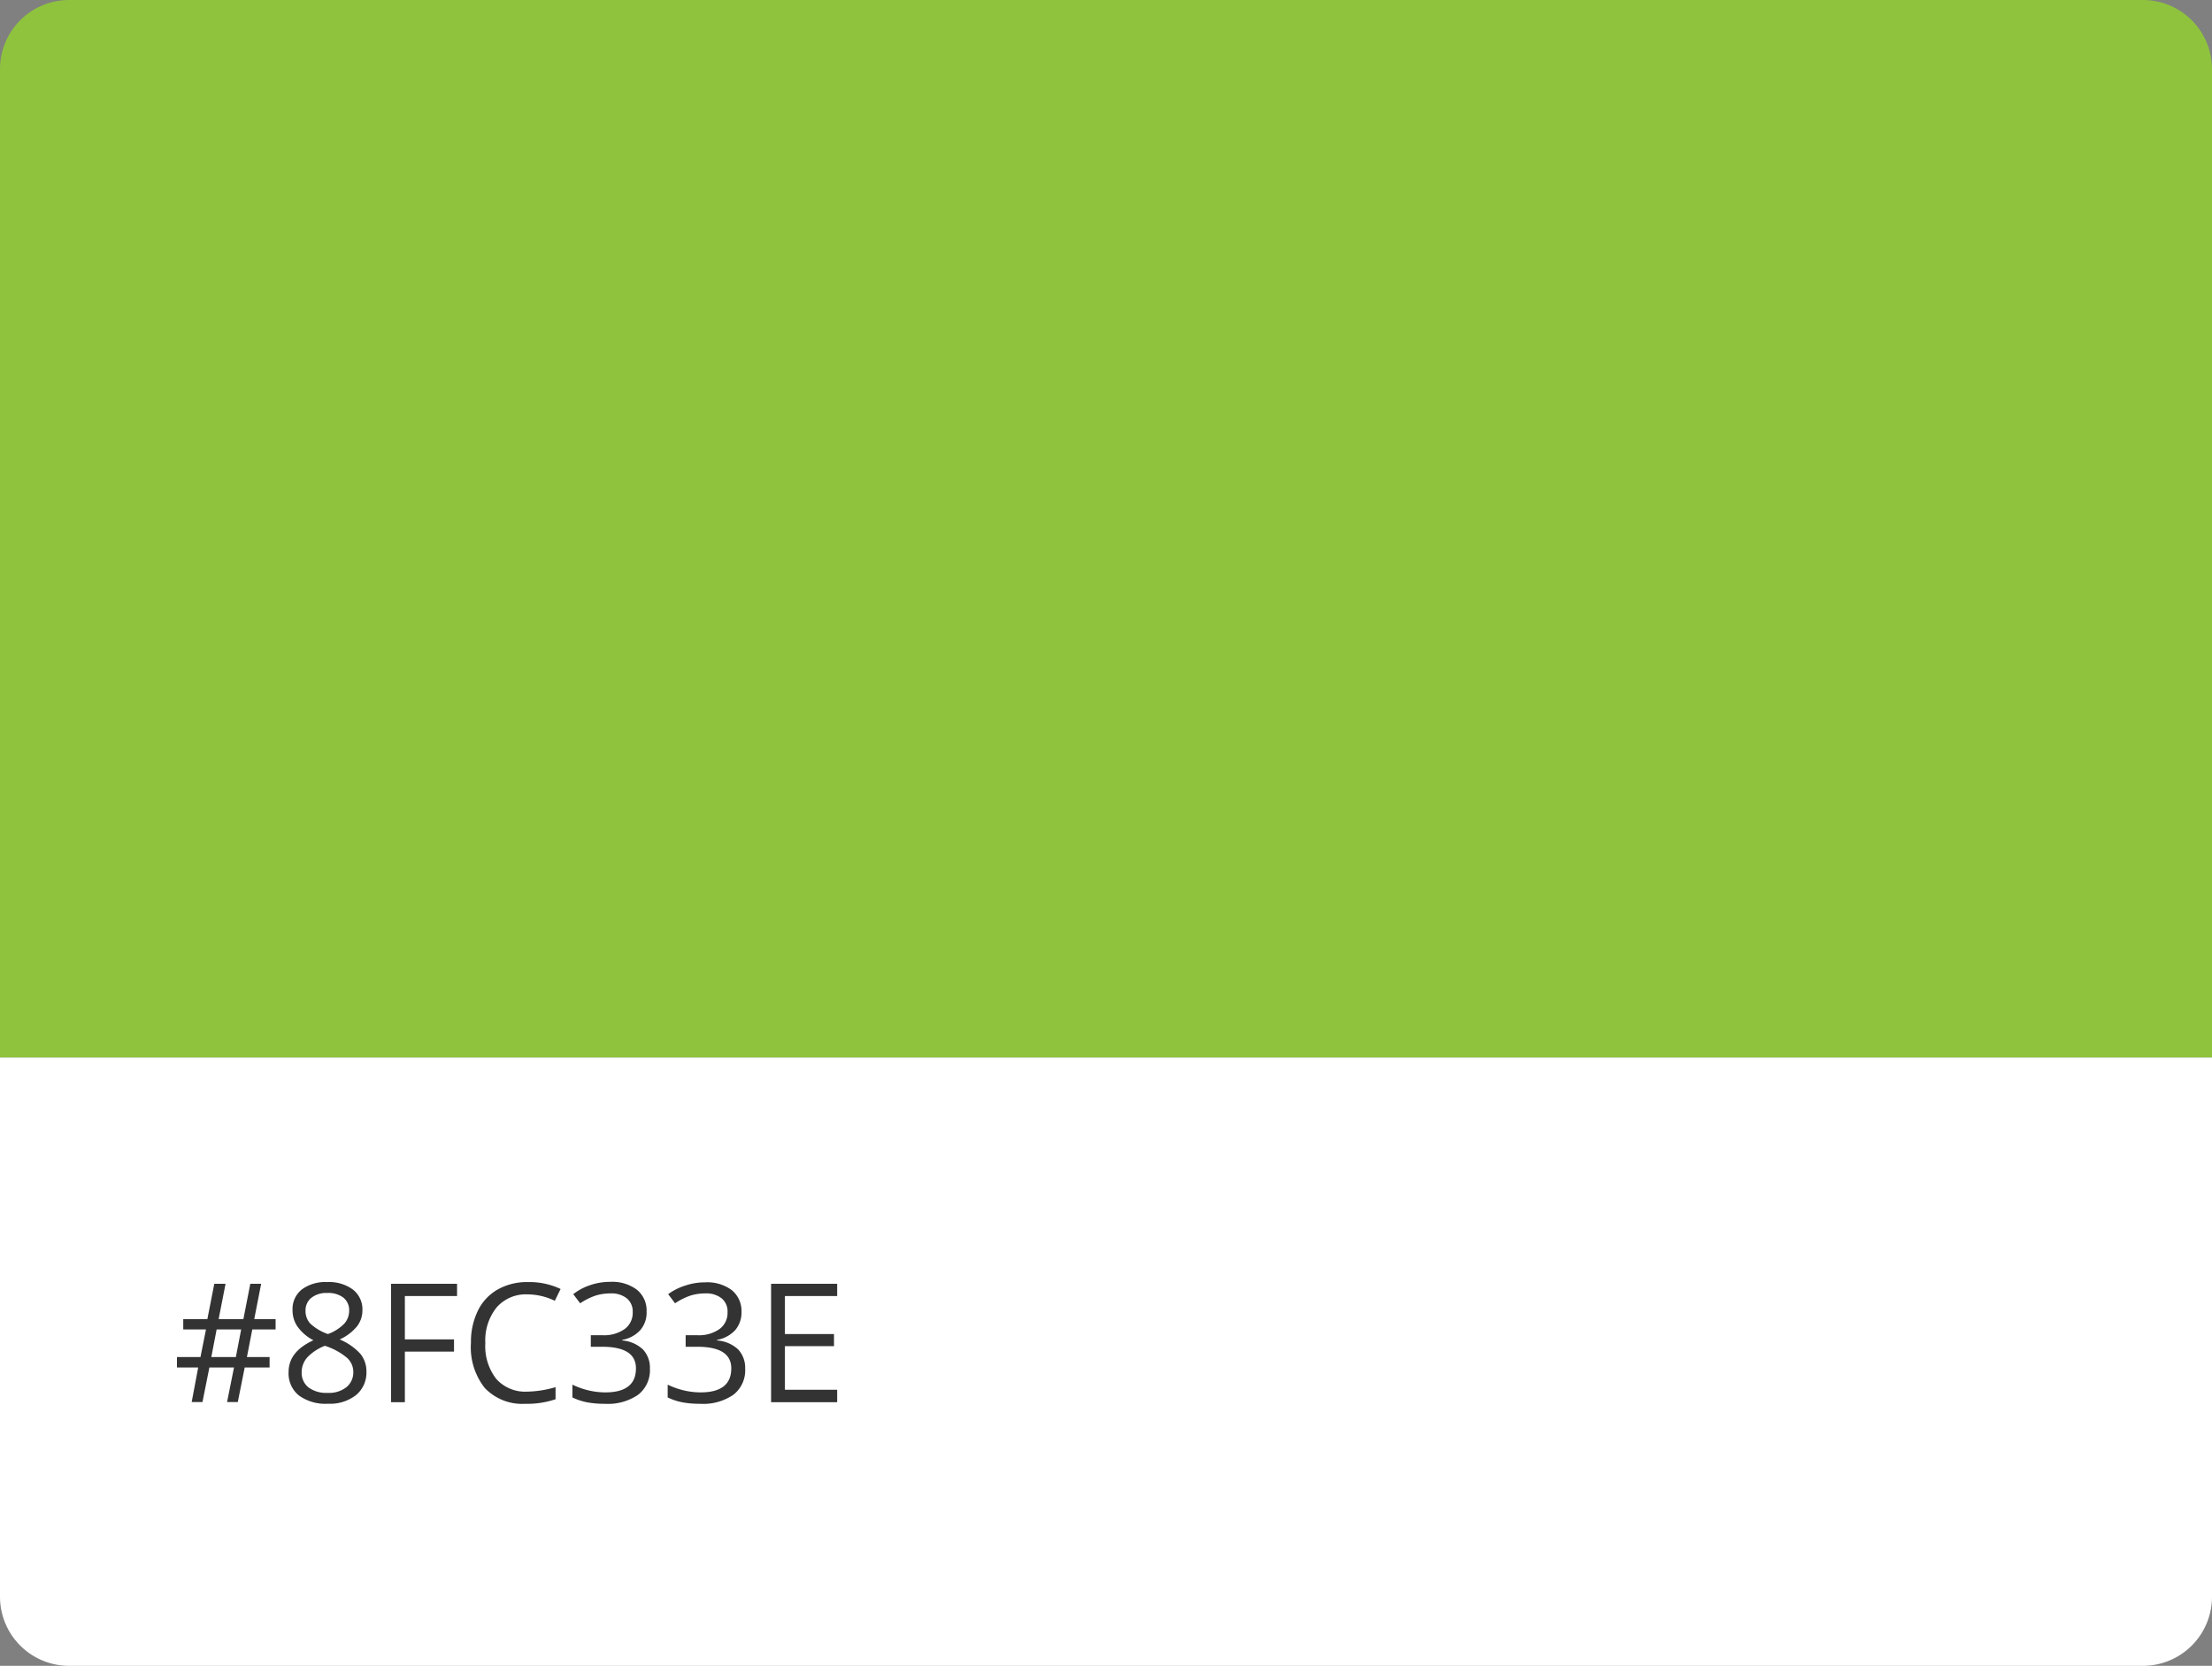 <?xml version="1.0" encoding="UTF-8"?> <svg xmlns="http://www.w3.org/2000/svg" id="Layer_1" data-name="Layer 1" viewBox="0 0 320 241"><rect x="0" y="0" width="320" height="241" fill="#808080" stroke="none"/><defs><style>.cls-1{fill:#8fc33e;}.cls-2{fill:#fff;}.cls-3{isolation:isolate;}.cls-4{fill:#333;}</style></defs><g id="Layer_1-2" data-name="Layer 1"><path class="cls-1" d="M320,153H0V10A10,10,0,0,1,10,0H310a10,10,0,0,1,10,10Z"></path><path class="cls-2" d="M0,153H320v78a10,10,0,0,1-10,10H10A10,10,0,0,1,0,231V153Z"></path></g><g id="Layer_2" data-name="Layer 2"><g class="cls-3"><path class="cls-4" d="M36.5,192.33l-.78,4H39v1.51h-3.6l-1,5H32.85l1-5H30.29l-1,5H27.73l.94-5H25.6v-1.51H29l.8-4H26.51v-1.49H30l1-5.11h1.63l-1,5.11h3.58l1-5.11h1.57l-1,5.11h3.09v1.49Zm-5.93,4h3.55l.77-4H31.34Z"></path><path class="cls-4" d="M47.35,185.48a5.77,5.77,0,0,1,3.71,1.09,3.62,3.62,0,0,1,1.37,3,3.75,3.75,0,0,1-.78,2.31,6.94,6.94,0,0,1-2.51,1.9,8.46,8.46,0,0,1,3,2.09,4,4,0,0,1,.87,2.54,4.23,4.23,0,0,1-1.48,3.4,6.09,6.09,0,0,1-4.08,1.27,6.53,6.53,0,0,1-4.22-1.2,4.11,4.11,0,0,1-1.48-3.4q0-2.94,3.59-4.58a6.6,6.6,0,0,1-2.32-2,4.17,4.17,0,0,1-.7-2.37,3.61,3.61,0,0,1,1.37-3A5.72,5.72,0,0,1,47.35,185.48Zm-3.71,13.06a2.68,2.68,0,0,0,1,2.19,4.33,4.33,0,0,0,2.75.78,4.07,4.07,0,0,0,2.72-.82,2.76,2.76,0,0,0,1-2.25,2.73,2.73,0,0,0-.91-2A9.39,9.39,0,0,0,47,194.7a7,7,0,0,0-2.53,1.66A3.25,3.25,0,0,0,43.64,198.54Zm3.68-11.48a3.43,3.43,0,0,0-2.29.71,2.31,2.31,0,0,0-.83,1.87,2.67,2.67,0,0,0,.69,1.85A7.2,7.2,0,0,0,47.44,193a6.32,6.32,0,0,0,2.37-1.51,2.78,2.78,0,0,0,.7-1.89,2.3,2.3,0,0,0-.85-1.88A3.59,3.59,0,0,0,47.32,187.06Z"></path><path class="cls-4" d="M58.57,202.86h-2V185.73h9.55v1.77H58.57v6.27h7.11v1.77H58.57Z"></path><path class="cls-4" d="M76.3,187.26a5.6,5.6,0,0,0-4.45,1.88,7.6,7.6,0,0,0-1.64,5.15,7.73,7.73,0,0,0,1.58,5.2,5.61,5.61,0,0,0,4.49,1.84,15.32,15.32,0,0,0,4.09-.65v1.75a12.72,12.72,0,0,1-4.39.66,7.46,7.46,0,0,1-5.85-2.29,9.47,9.47,0,0,1-2-6.53,10.29,10.29,0,0,1,1-4.64,7.08,7.08,0,0,1,2.86-3.07,8.62,8.62,0,0,1,4.4-1.08,10.57,10.57,0,0,1,4.71,1l-.84,1.71A9.12,9.12,0,0,0,76.3,187.26Z"></path><path class="cls-4" d="M93.54,189.76a3.86,3.86,0,0,1-.92,2.68,4.6,4.6,0,0,1-2.6,1.4v.09a4.89,4.89,0,0,1,3,1.31,3.86,3.86,0,0,1,1,2.77,4.5,4.5,0,0,1-1.7,3.77,7.71,7.71,0,0,1-4.83,1.31,13.8,13.8,0,0,1-2.49-.2,8.79,8.79,0,0,1-2.19-.72v-1.85a11.47,11.47,0,0,0,2.37.84,10.76,10.76,0,0,0,2.38.28q4.44,0,4.44-3.48,0-3.12-4.89-3.12H85.47v-1.67h1.71a5.17,5.17,0,0,0,3.18-.89,2.89,2.89,0,0,0,1.17-2.45,2.43,2.43,0,0,0-.86-2,3.55,3.55,0,0,0-2.34-.71,7.29,7.29,0,0,0-2.12.3,9.37,9.37,0,0,0-2.28,1.13l-1-1.32a8.08,8.08,0,0,1,2.43-1.3,8.78,8.78,0,0,1,2.9-.48,5.92,5.92,0,0,1,3.88,1.14A3.87,3.87,0,0,1,93.54,189.76Z"></path><path class="cls-4" d="M107.27,189.76a3.91,3.91,0,0,1-.92,2.68,4.66,4.66,0,0,1-2.61,1.4v.09a4.94,4.94,0,0,1,3.06,1.31,3.9,3.9,0,0,1,1,2.77,4.48,4.48,0,0,1-1.7,3.77,7.7,7.7,0,0,1-4.82,1.31,13.65,13.65,0,0,1-2.49-.2,8.72,8.72,0,0,1-2.2-.72v-1.85a11.47,11.47,0,0,0,2.37.84,10.85,10.85,0,0,0,2.39.28q4.44,0,4.44-3.48c0-2.08-1.64-3.12-4.9-3.12H99.19v-1.67h1.71a5.15,5.15,0,0,0,3.18-.89,2.89,2.89,0,0,0,1.17-2.45,2.43,2.43,0,0,0-.86-2,3.54,3.54,0,0,0-2.34-.71,7.29,7.29,0,0,0-2.12.3,9.33,9.33,0,0,0-2.27,1.13l-1-1.32A8.33,8.33,0,0,1,99.1,186a8.78,8.78,0,0,1,2.9-.48,5.92,5.92,0,0,1,3.88,1.14A3.88,3.88,0,0,1,107.27,189.76Z"></path><path class="cls-4" d="M121.11,202.86h-9.56V185.73h9.56v1.77h-7.56V193h7.1v1.75h-7.1v6.31h7.56Z"></path></g></g></svg> 